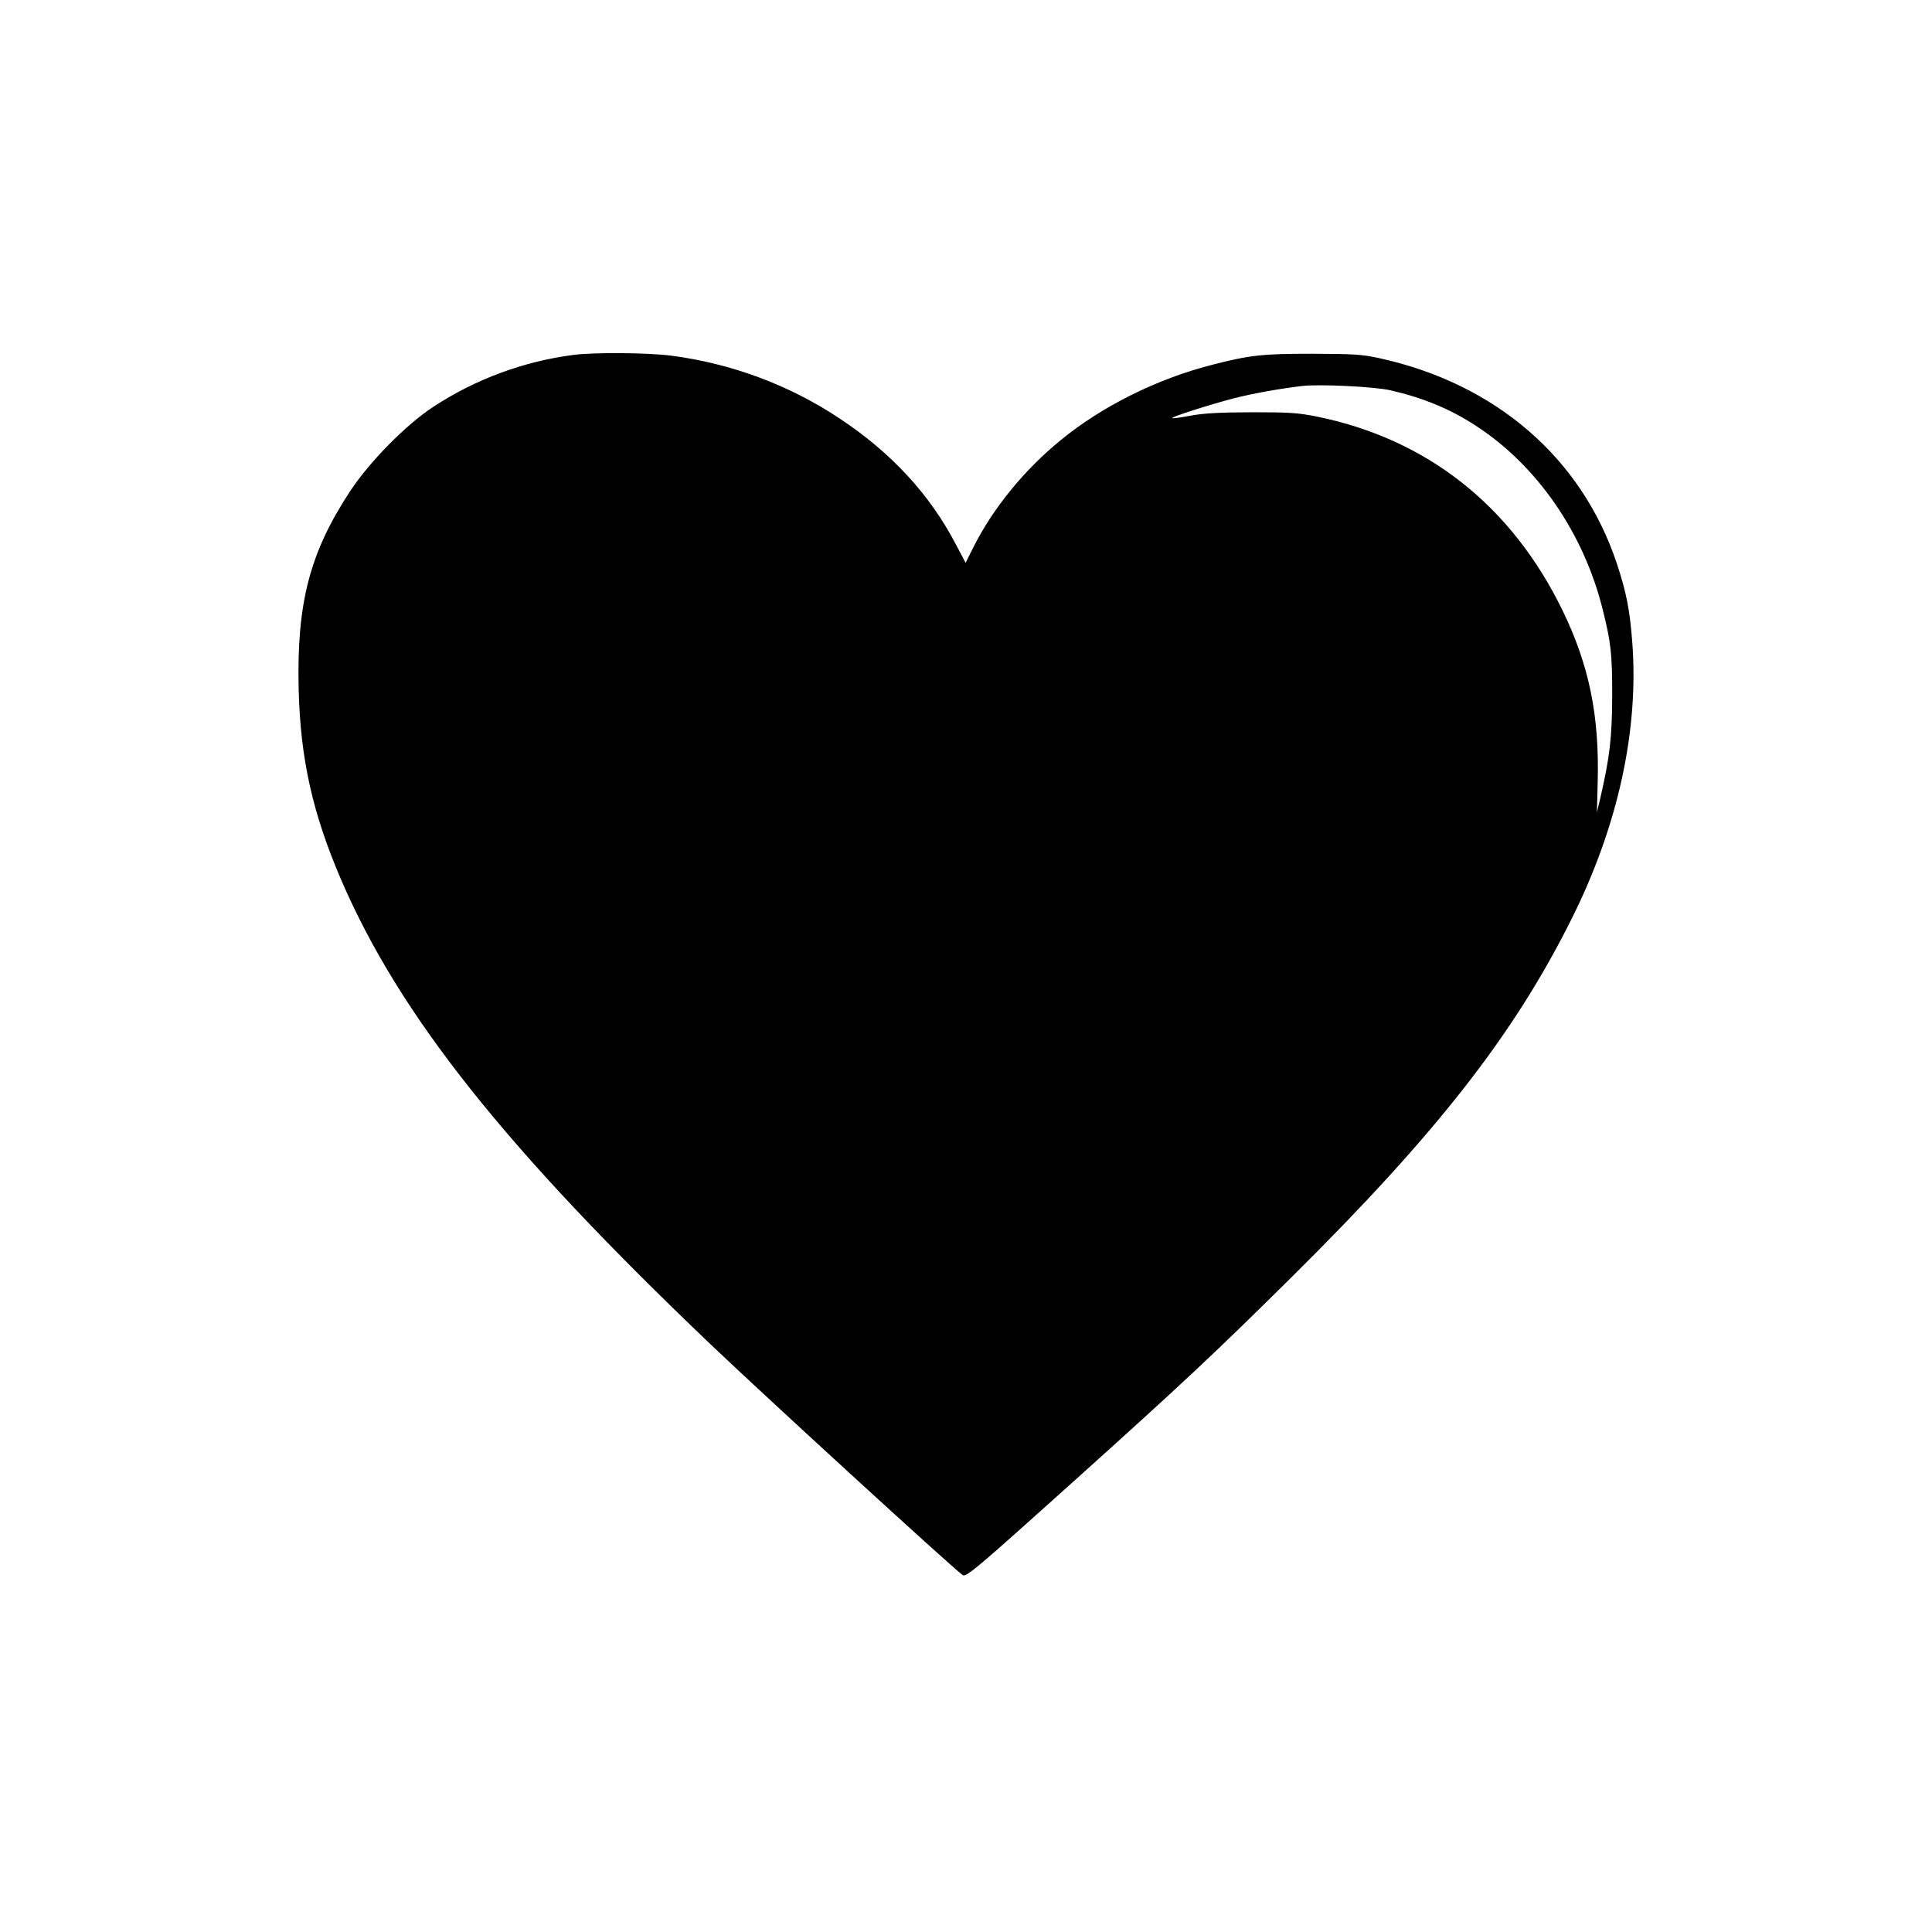 <?xml version="1.0" standalone="no"?>
<!DOCTYPE svg PUBLIC "-//W3C//DTD SVG 20010904//EN"
 "http://www.w3.org/TR/2001/REC-SVG-20010904/DTD/svg10.dtd">
<svg version="1.0" xmlns="http://www.w3.org/2000/svg"
 width="1024pt" height="1024pt" viewBox="0 0 1024 1024"
 preserveAspectRatio="xMidYMid meet">
<g transform="translate(0,1024) scale(0.1,-0.1)"
fill="#000000" stroke="none">
<path d="M3040 8359 c-263 -34 -519 -128 -743 -275 -144 -94 -336 -289 -439
-444 -216 -327 -286 -595 -275 -1053 9 -367 73 -657 226 -1012 310 -718 873
-1426 1957 -2460 279 -266 1260 -1165 1336 -1223 17 -14 72 32 578 487 593
533 762 692 1164 1090 770 763 1177 1283 1485 1899 247 493 359 1005 322 1473
-13 168 -31 260 -81 411 -186 560 -642 955 -1261 1090 -93 20 -132 22 -354 23
-266 0 -331 -7 -536 -60 -287 -74 -578 -218 -797 -398 -192 -156 -359 -361
-462 -566 l-42 -84 -53 100 c-137 262 -341 484 -615 665 -265 177 -575 292
-893 333 -126 16 -406 18 -517 4z m4331 -188 c170 -39 314 -98 449 -186 325
-210 573 -568 674 -973 45 -179 51 -238 51 -462 -1 -221 -13 -323 -63 -540
l-18 -75 4 156 c10 354 -45 621 -184 909 -270 558 -719 913 -1304 1032 -101
20 -143 23 -345 23 -175 -1 -253 -5 -324 -18 -52 -10 -96 -16 -98 -13 -6 6
197 71 327 105 99 25 235 50 360 65 90 11 387 -3 471 -23z"/>
</g>
</svg>
